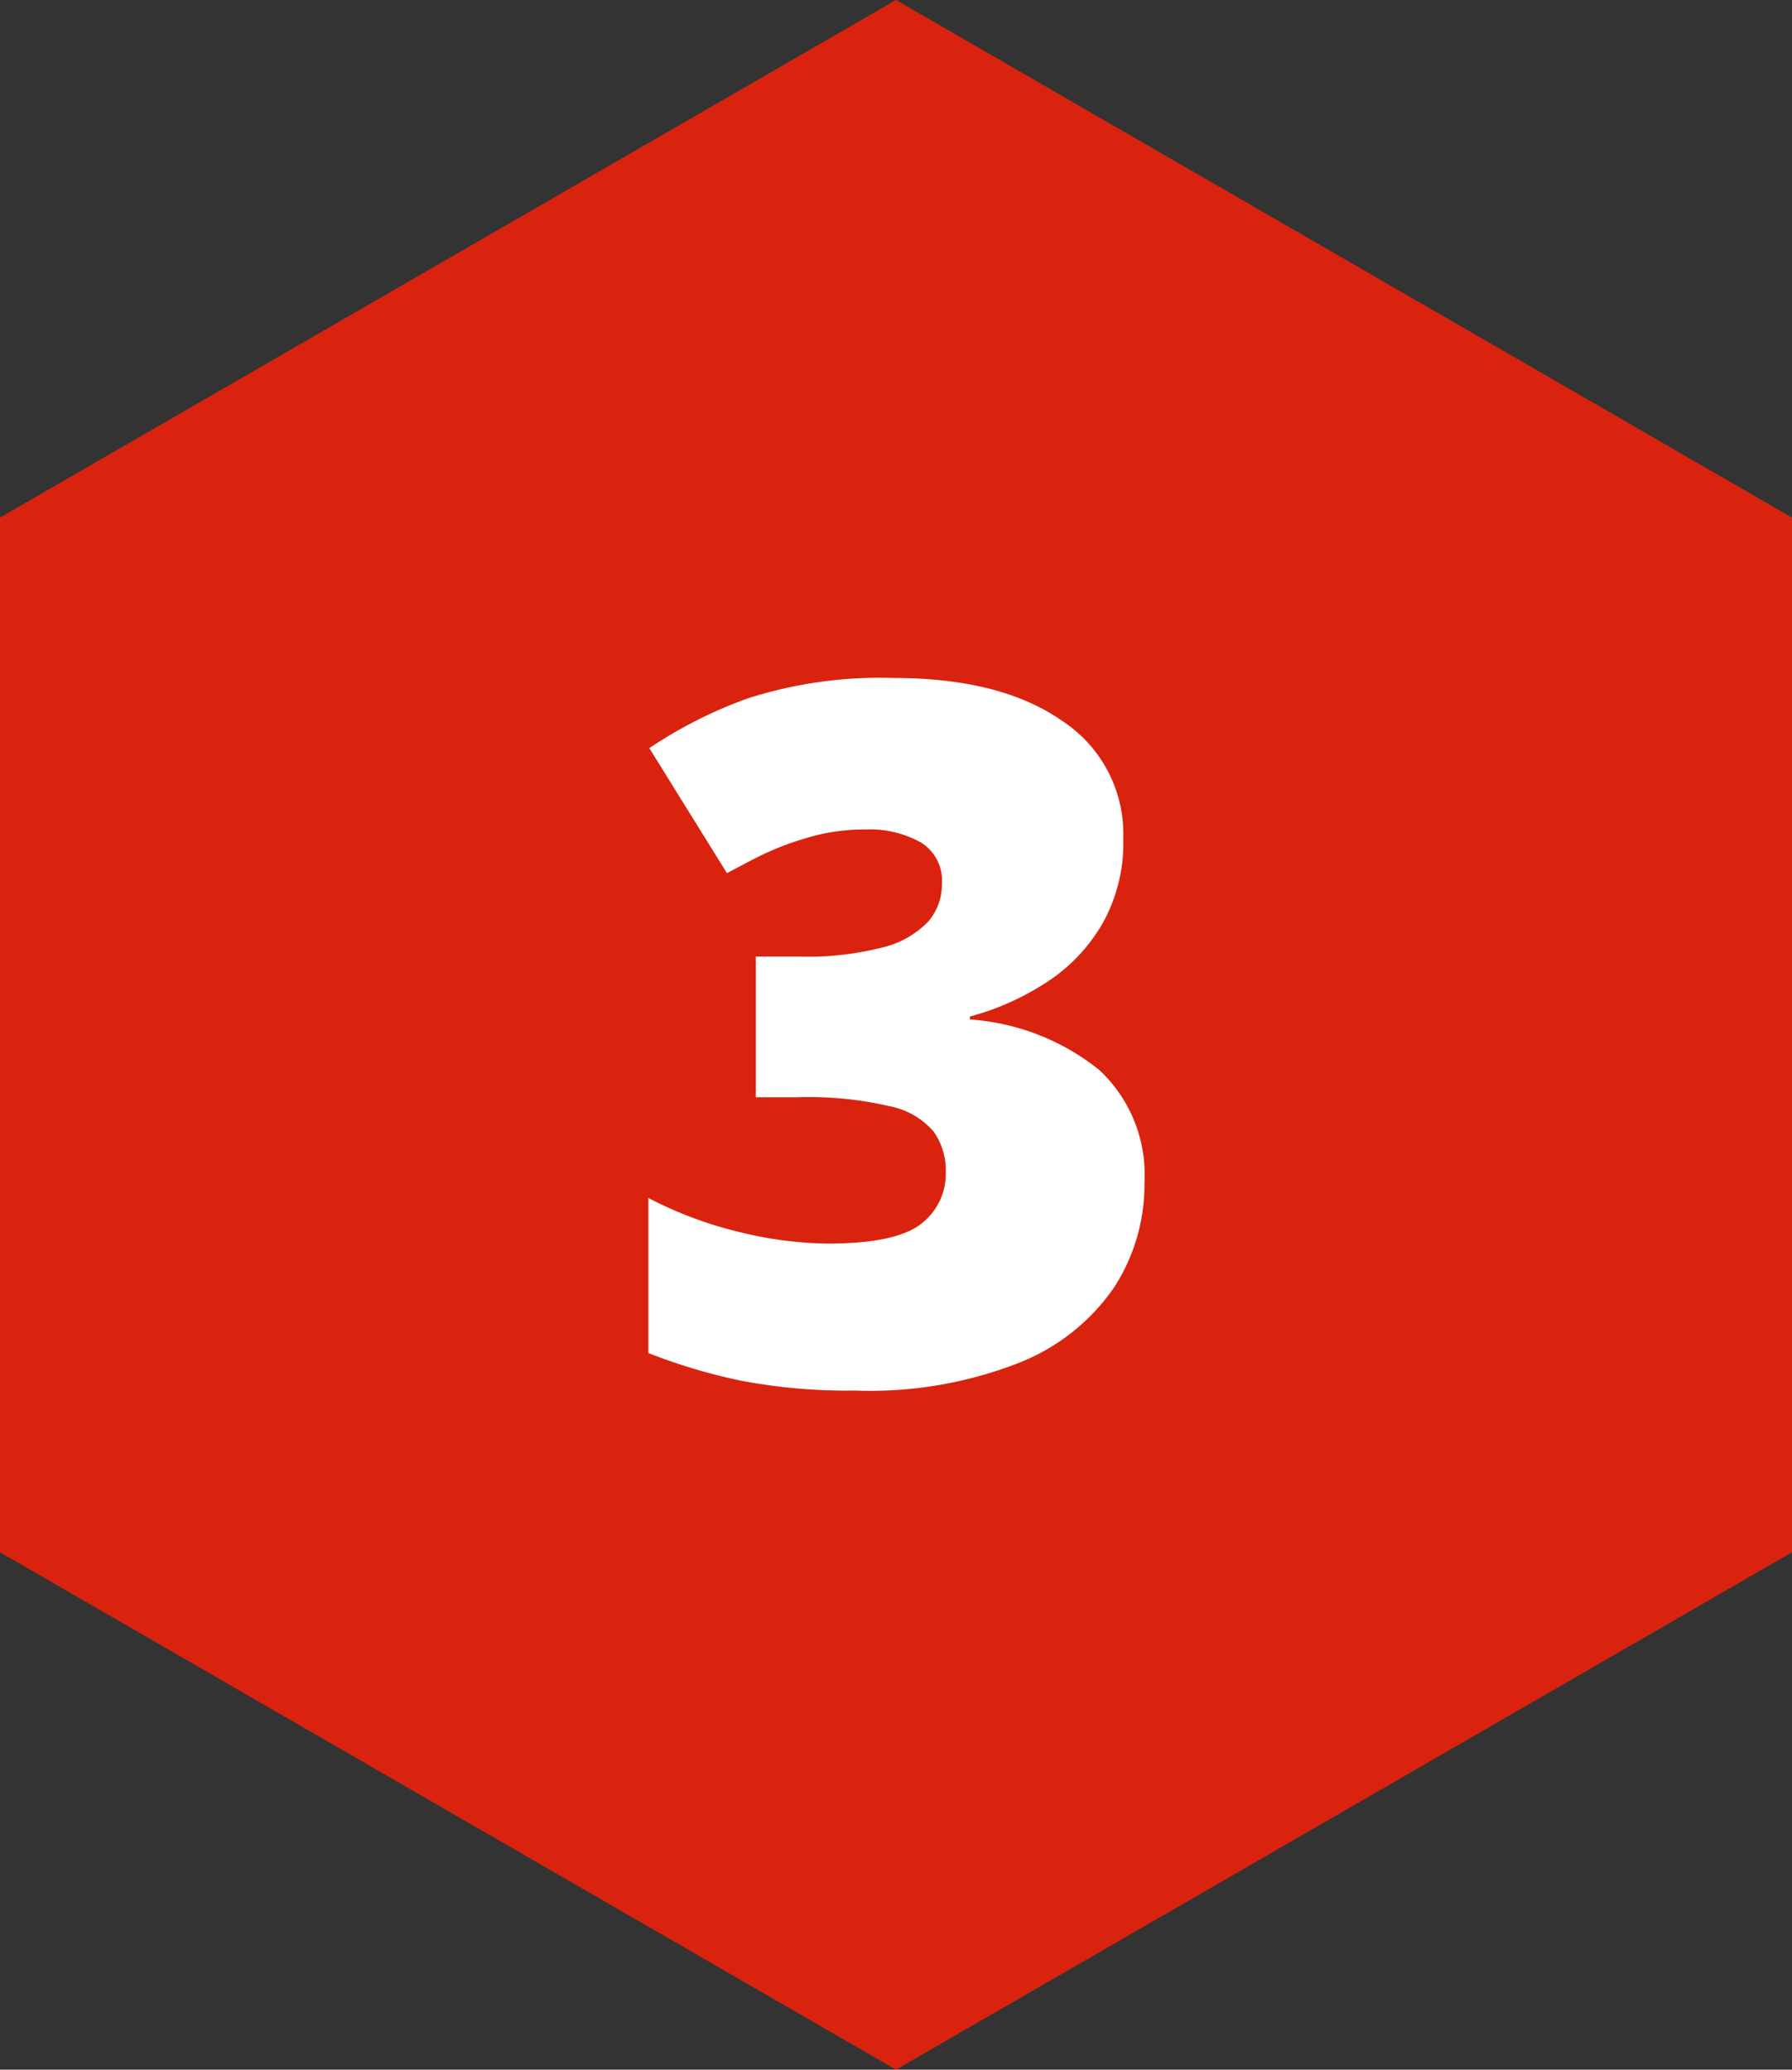 <svg xmlns="http://www.w3.org/2000/svg" viewBox="0 0 110.86 128"><rect x="0" y="0" width="110.86" height="128" fill="#333333" stroke="none"/><title>ico-tr</title><g id="Layer_2" data-name="Layer 2"><g id="Layer_1-2" data-name="Layer 1"><polygon points="110.86 32.01 110.86 96 55.43 128 0 96 0 32.01 55.43 0 110.86 32.01" style="fill:#d9230f"/><path d="M69.49,51.89a10.12,10.12,0,0,1-1.3,5.25,10.7,10.7,0,0,1-3.46,3.62A16.5,16.5,0,0,1,60,62.87v.18A14.36,14.36,0,0,1,68,66.17a8.86,8.86,0,0,1,2.8,7,11.67,11.67,0,0,1-1.87,6.44,12.84,12.84,0,0,1-5.83,4.65A25.27,25.27,0,0,1,52.88,86a35,35,0,0,1-7.09-.62,35.42,35.42,0,0,1-5.68-1.7V74.09a24.5,24.5,0,0,0,5.73,2.13,23.67,23.67,0,0,0,5.37.69c2.81,0,4.73-.41,5.76-1.21a3.89,3.89,0,0,0,1.54-3.22A4.15,4.15,0,0,0,57.77,70a4.79,4.79,0,0,0-2.71-1.58,22,22,0,0,0-5.67-.56H46.76v-8.7h2.69a18.49,18.49,0,0,0,5.2-.58A5.78,5.78,0,0,0,57.42,57a3.51,3.51,0,0,0,.85-2.33A2.77,2.77,0,0,0,57,52.12a6.5,6.5,0,0,0-3.48-.82,12.32,12.32,0,0,0-3.64.53A18.12,18.12,0,0,0,46.88,53c-.84.43-1.48.78-1.91,1l-4.8-7.73a27.64,27.64,0,0,1,6.1-3.08,26.76,26.76,0,0,1,9-1.26q6.63,0,10.42,2.64A8.37,8.37,0,0,1,69.49,51.89Z" style="fill:#fff"/></g></g></svg>
